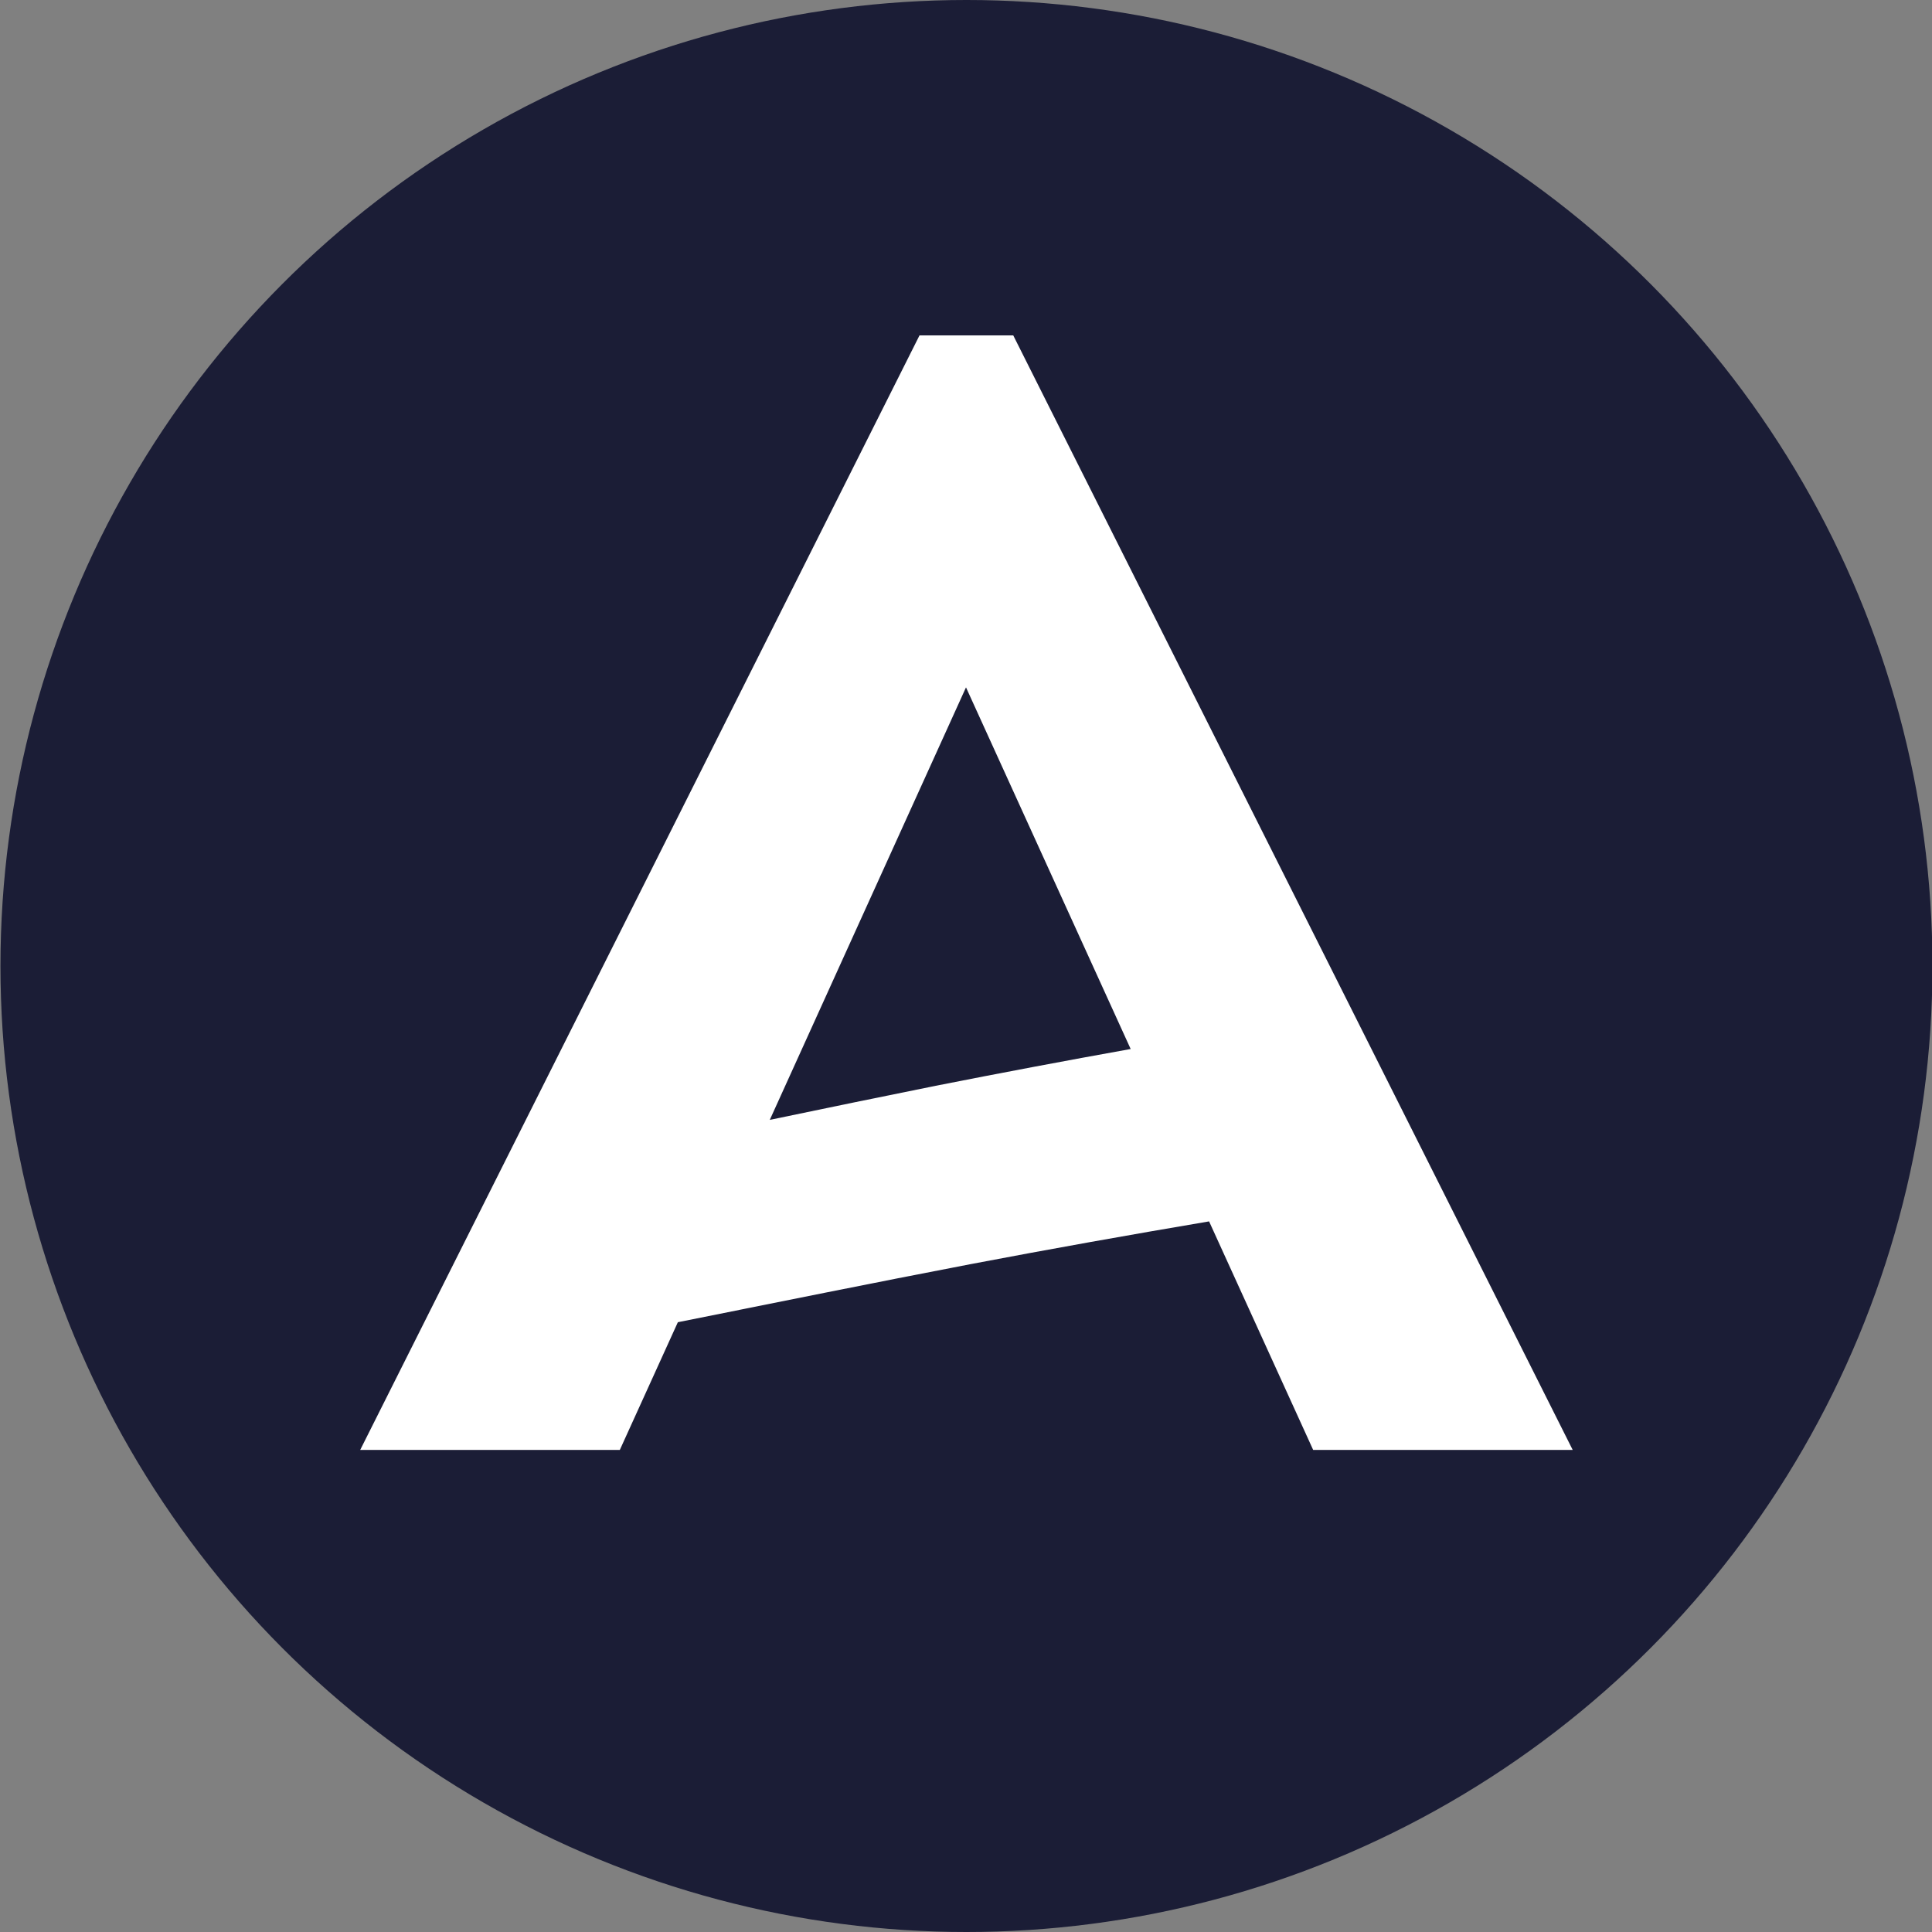<svg id="anora-favicon" xmlns="http://www.w3.org/2000/svg" width="256" height="256" viewBox="0 0 256 256"><rect x="0" y="0" width="256" height="256" fill="#808080" stroke="none"/><g id="anora-favicon-2" data-name="anora-favicon"><circle cx="128.06" cy="128" r="128" fill="#1b1d36"/><path d="M134.26,44.44H121.84L47.73,192.12h34.4l7.69-16.92c13-2.6,25.94-5.23,38.82-7.7,10.5-2,21-3.87,31.57-5.66L174,192.12h34.39ZM124,143.87q-11,2.22-22,4.52l26-57.31L149.82,139Q136.89,141.32,124,143.87Z" fill="#fff"/></g></svg>